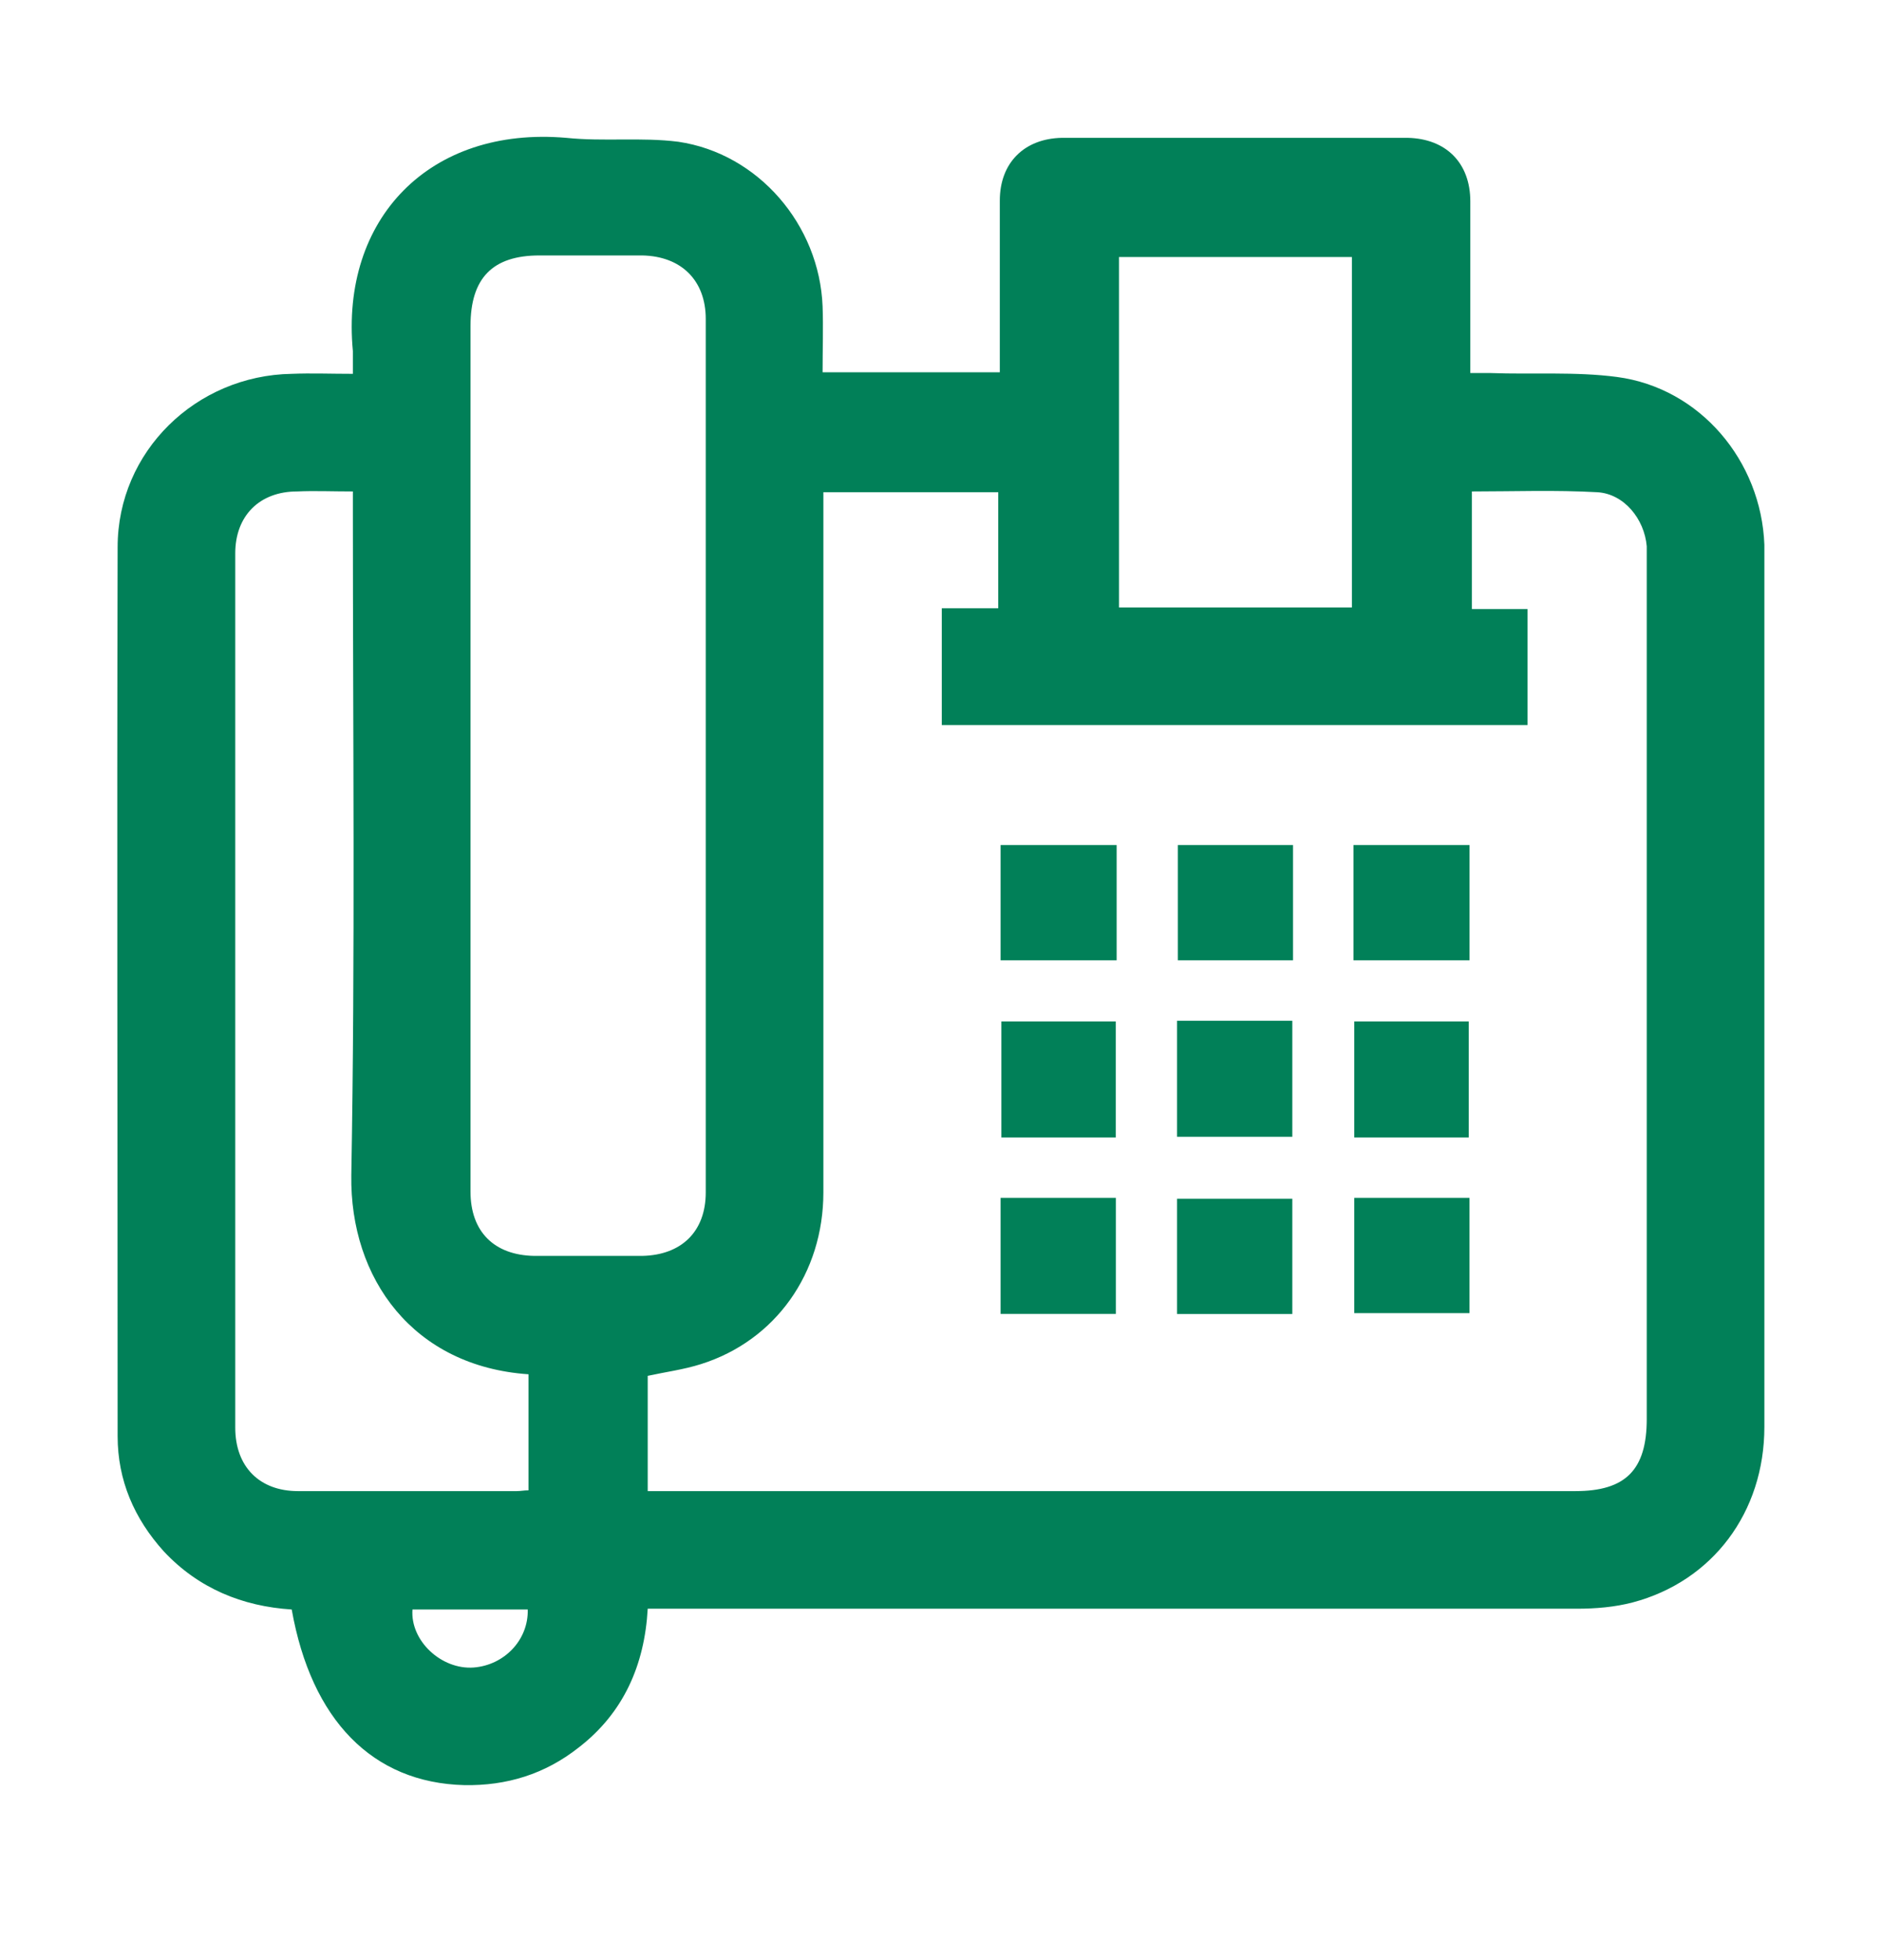 <svg xmlns="http://www.w3.org/2000/svg" width="24" height="25" viewBox="0 0 24 25" fill="none"><path d="M20.62 4.808C20.09 4.738 19.54 4.778 19.01 4.758H18.75V2.568C18.75 2.078 18.44 1.768 17.95 1.758H13.54C13.06 1.768 12.75 2.078 12.75 2.558V4.748H10.49C10.49 4.448 10.5 4.178 10.49 3.908C10.45 2.868 9.67 1.958 8.65 1.808C8.18 1.748 7.7 1.808 7.22 1.758C5.48 1.608 4.34 2.788 4.5 4.478V4.768C4.22 4.768 3.97 4.758 3.72 4.768C2.5 4.788 1.5 5.758 1.5 6.978C1.49 10.758 1.5 14.538 1.5 18.318C1.5 18.878 1.71 19.368 2.09 19.788C2.53 20.258 3.09 20.488 3.72 20.528C3.97 21.938 4.75 22.738 5.92 22.768C6.46 22.778 6.95 22.628 7.38 22.288C7.95 21.848 8.22 21.238 8.26 20.518H20.11C20.35 20.518 20.59 20.498 20.82 20.438C21.84 20.168 22.5 19.288 22.5 18.198V6.948C22.46 5.878 21.68 4.948 20.62 4.808ZM14.27 3.278H17.24V7.748H14.27V3.278ZM6.04 21.268C5.63 21.298 5.23 20.928 5.26 20.528H6.73C6.74 20.918 6.43 21.238 6.04 21.268ZM6.74 19.008C6.68 19.008 6.64 19.018 6.59 19.018H3.8C3.31 19.018 3 18.708 3 18.208V7.058C3 6.578 3.31 6.268 3.79 6.268C4.01 6.258 4.24 6.268 4.5 6.268V6.548C4.5 9.358 4.53 12.168 4.48 14.988C4.46 16.308 5.27 17.428 6.74 17.528V19.008ZM8.19 16.018H6.81C6.3 16.008 6 15.708 6 15.198V4.158C6 3.548 6.28 3.258 6.88 3.258H8.19C8.69 3.268 9 3.578 9 4.068V15.208C9 15.708 8.69 16.008 8.19 16.018ZM21 18.098C21 18.748 20.73 19.018 20.09 19.018H8.26V17.548C8.49 17.498 8.72 17.468 8.94 17.398C9.89 17.098 10.5 16.238 10.5 15.208V6.278H12.73V7.758H12.01V9.248H19.48V7.768H18.77V6.268C19.3 6.268 19.84 6.248 20.37 6.278C20.71 6.298 20.97 6.618 21 6.968V18.098Z" fill="#018058" style="stroke-dasharray: 219.909, 219.909; stroke-dashoffset: 0.054px;"></path><path d="M14.24 10.778H12.76V12.248H14.24V10.778Z" fill="#018058" style="stroke-dasharray: 5.9, 5.9; stroke-dashoffset: 0.013px;"></path><path d="M16.489 10.778H15.02V12.248H16.489V10.778Z" fill="#018058" style="stroke-dasharray: 5.88, 5.88; stroke-dashoffset: 0.036px;"></path><path d="M18.74 10.778H17.26V12.248H18.74V10.778Z" fill="#018058" style="stroke-dasharray: 5.9, 5.9; stroke-dashoffset: 0.001px;"></path><path d="M14.229 13.028H12.77V14.508H14.229V13.028Z" fill="#018058" style="stroke-dasharray: 5.88, 5.88; stroke-dashoffset: 0.013px;"></path><path d="M16.48 13.019H15.01V14.499H16.48V13.019Z" fill="#018058" style="stroke-dasharray: 5.9, 5.9; stroke-dashoffset: 0.036px;"></path><path d="M18.73 13.028H17.27V14.508H18.73V13.028Z" fill="#018058" style="stroke-dasharray: 5.88, 5.88; stroke-dashoffset: 0.001px;"></path><path d="M14.23 15.278H12.76V16.758H14.23V15.278Z" fill="#018058" style="stroke-dasharray: 5.9, 5.9; stroke-dashoffset: 0.013px;"></path><path d="M16.48 15.289H15.01V16.759H16.48V15.289Z" fill="#018058" style="stroke-dasharray: 5.88, 5.88; stroke-dashoffset: 0.036px;"></path><path d="M18.739 15.278H17.27V16.748H18.739V15.278Z" fill="#018058" style="stroke-dasharray: 5.88, 5.88; stroke-dashoffset: 0.001px;"></path></svg>